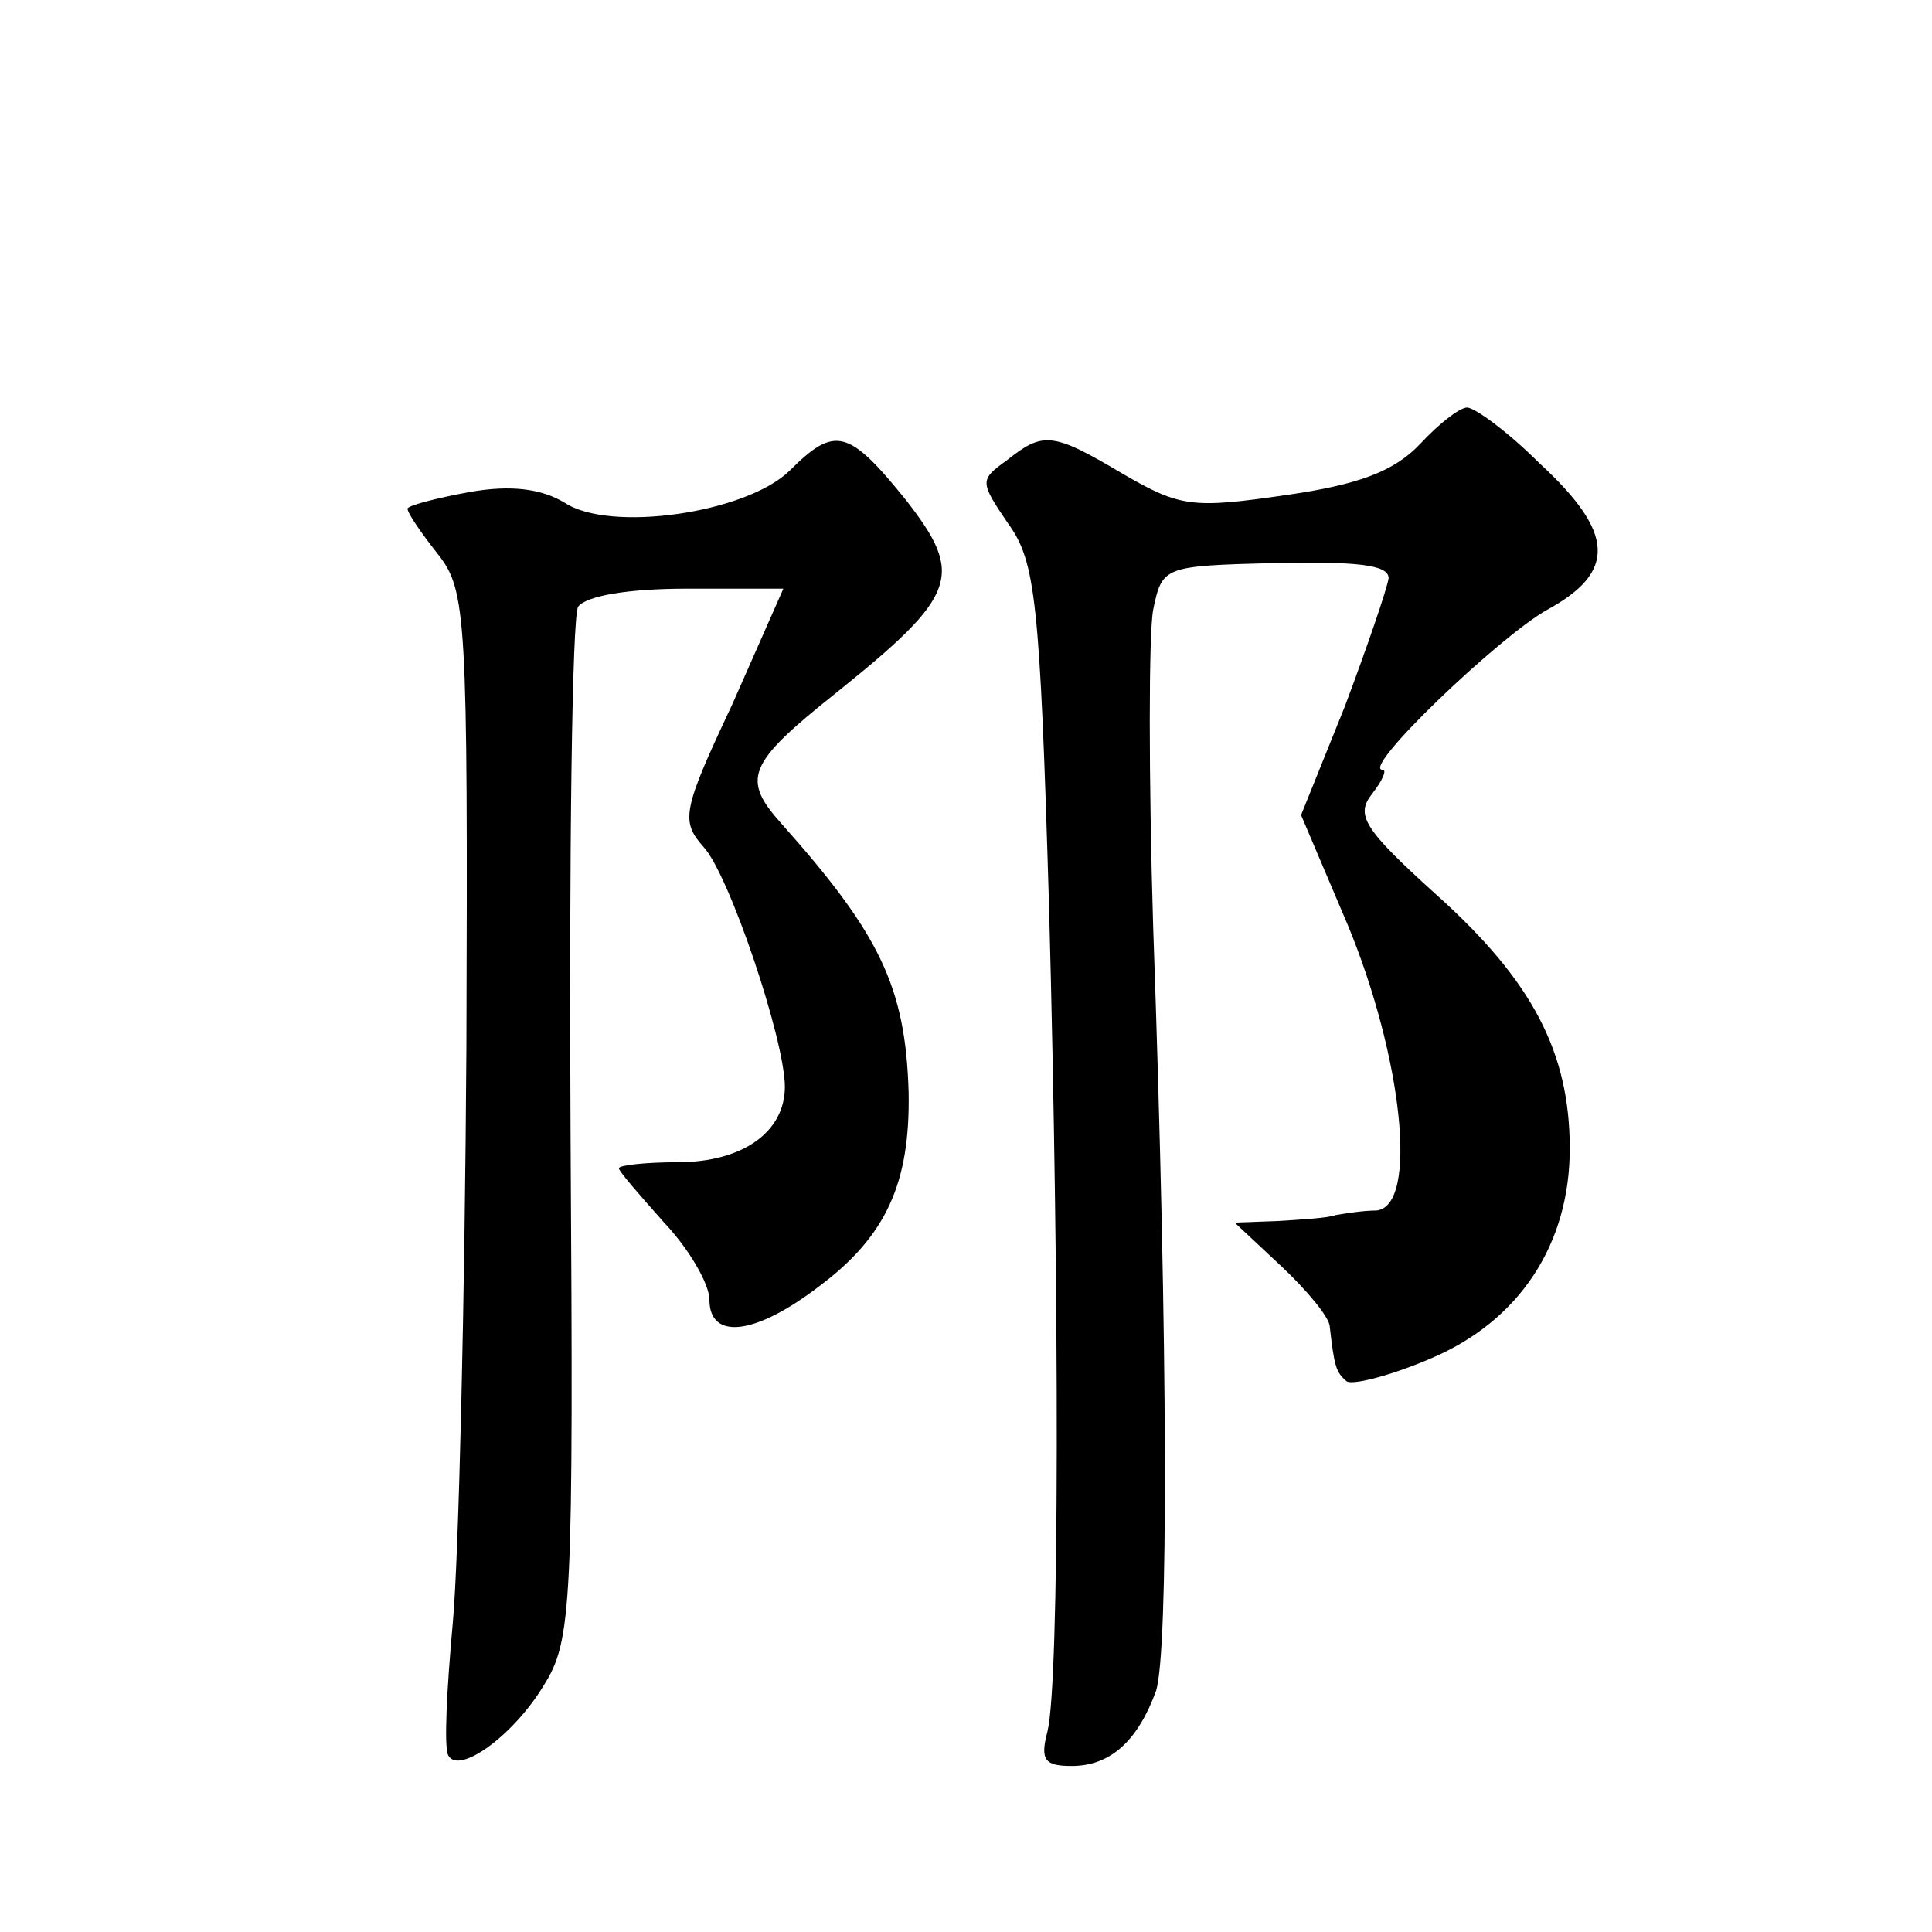 <?xml version="1.0" standalone="no"?>
<!DOCTYPE svg PUBLIC "-//W3C//DTD SVG 20010904//EN"
 "http://www.w3.org/TR/2001/REC-SVG-20010904/DTD/svg10.dtd">
<svg version="1.0" xmlns="http://www.w3.org/2000/svg"
 width="128pt" height="128pt" viewBox="0 0 128 128"
 preserveAspectRatio="xMidYMid meet">
<g transform="translate(0,128) scale(0.1,-0.1)"
fill="#0" stroke="none">
<path d="M941 986 c-17 -18 -40 -27 -89 -34 -62 -9 -70 -8 -108 14 -47 28 -53 28
-77 9 -18 -13 -18 -14 1 -42 18 -25 21 -50 27 -253 7 -261 7 -514 -1 -547 -5 -19
-2 -23 16 -23 26 0 44 17 56 50 8 27 8 222 -2 506 -3 99 -3 194 0 210 6 29 7 29
81 31 53 1 75 -1 75 -10 -1 -7 -14 -45 -29 -85 l-29 -72 31 -73 c36 -87 47 -186
19 -189 -9 0 -21 -2 -27 -3 -5 -2 -23 -3 -39 -4 l-28 -1 31 -29 c17 -16 32 -34
32 -40 3 -26 4 -30 11 -36 3 -3 28 3 56 15 59 25 92 76 92 139 0 64 -25 111 -87
167 -50 45 -55 54 -44 68 7 9 10 16 7 16 -15 0 77 88 109 106 46 25 45 51 -5 97
-21 21 -43 37 -48 37 -5 0 -19 -11 -31 -24z M523 968 c-29 -28 -119 -41 -149 -21
-15 9 -35 12 -63 7 -22 -4 -41 -9 -41 -11 0 -3 9 -16 20 -30 19 -24 20 -40 19 -327
-1 -165 -5 -337 -9 -381 -4 -44 -6 -83 -3 -88 7 -13 43 13 63 46 19 30 20 51 18
367 -1 184 1 341 5 348 5 7 32 12 72 12 l64 0 -34 -77 c-33 -70 -34 -77 -19 -94
17 -18 54 -128 54 -159 0 -30 -28 -50 -71 -50 -21 0 -39 -2 -39 -4 0 -2 14 -18
30 -36 17 -18 30 -41 30 -51 0 -27 30 -24 73 9 44 33 60 68 59 128 -2 70 -19 105
-84 178 -27 30 -23 40 36 87 81 65 85 78 46 128 -38 47 -47 49 -77 19z"/>
</g>
</svg>
